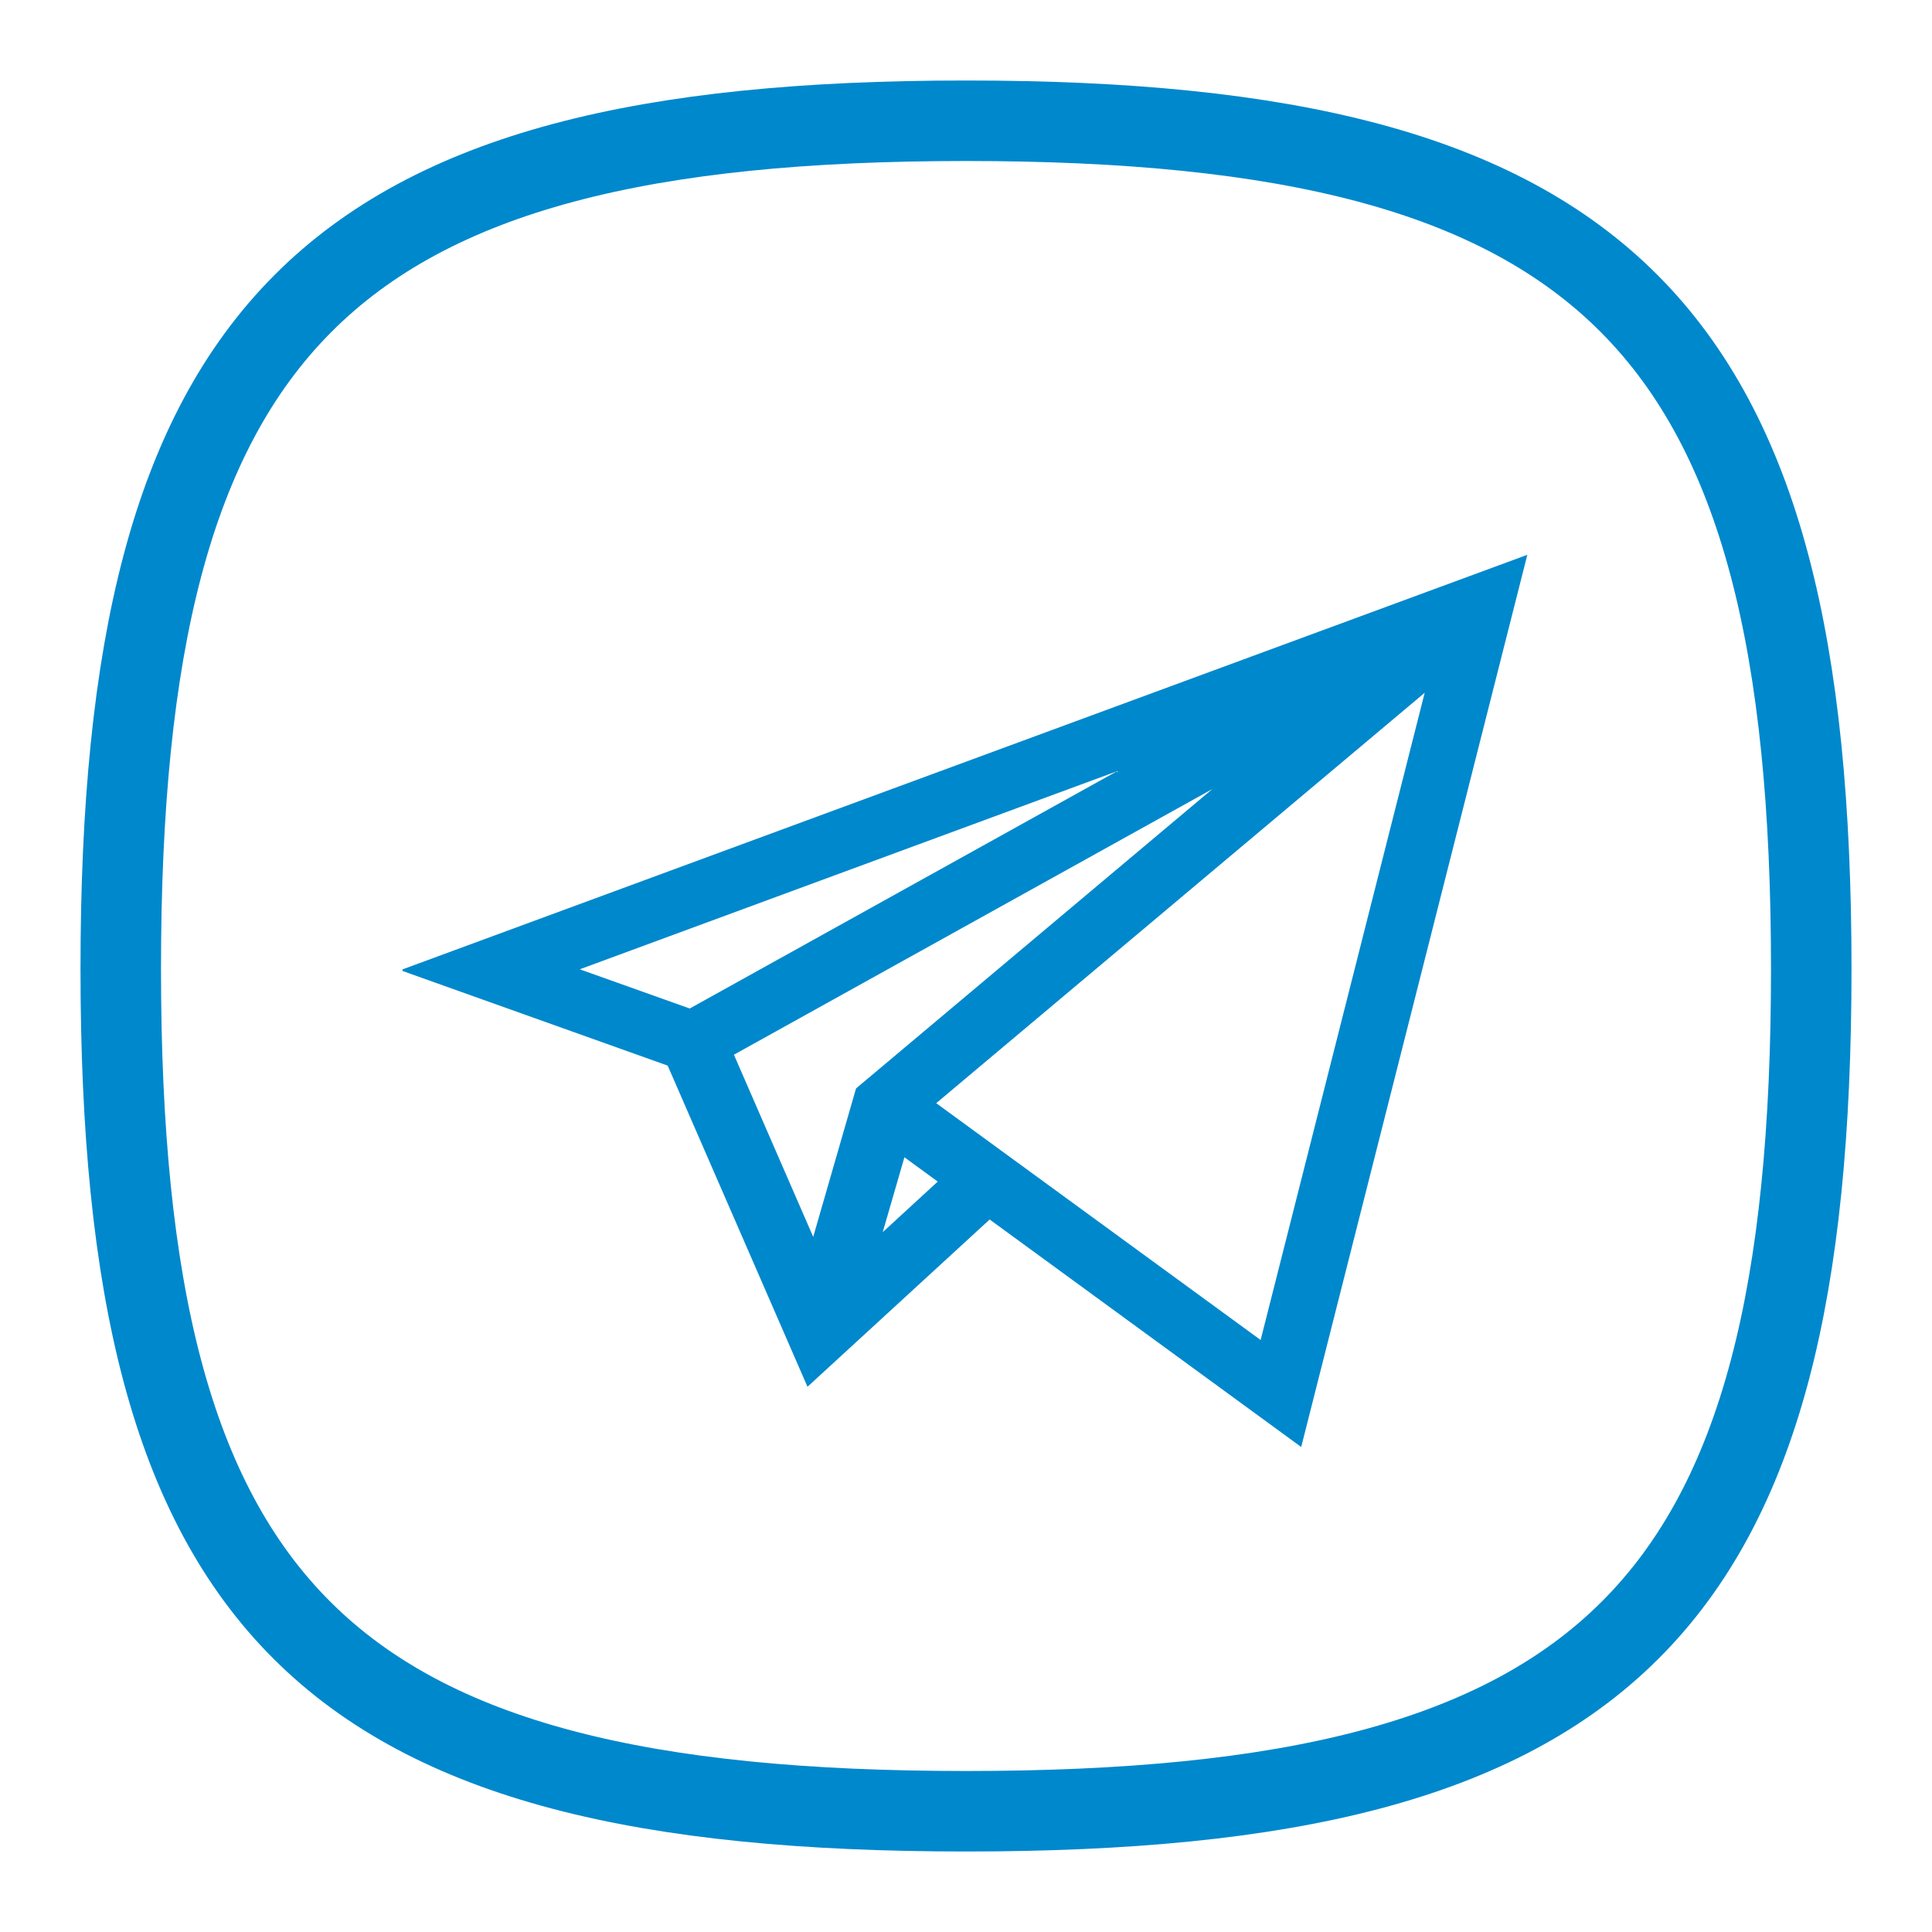 <svg width="24" height="24" fill="none" xmlns="http://www.w3.org/2000/svg"><path clip-rule="evenodd" d="M12 22.5c7.991 0 10.5-2.501 10.5-10.466C22.5 4.047 19.97 1.5 12 1.5 4.03 1.5 1.5 4.048 1.5 12.034 1.5 20 4.009 22.5 12 22.5z" stroke="#08C"/><g clip-path="url(#clip0)"><path d="M8.294 13.237l1.737 3.99 2.263-2.078 3.87 2.826 2.809-11.083-14 5.16 3.32 1.185zm-1.092-1.196l6.673-2.46-5.307 2.947-1.366-.487zm7.862-2.242l-4.43 3.722-.532 1.844-.985-2.263L15.064 9.8zm-4.098 5.506l.269-.929.414.302-.682.627zm4.694 1.341l-4.03-2.942 6.068-5.098-2.038 8.04z" fill="#08C"/></g><defs><clipPath id="clip0"><path fill="#fff" transform="translate(5 6)" d="M0 0h14v12.833H0z"/></clipPath></defs></svg>